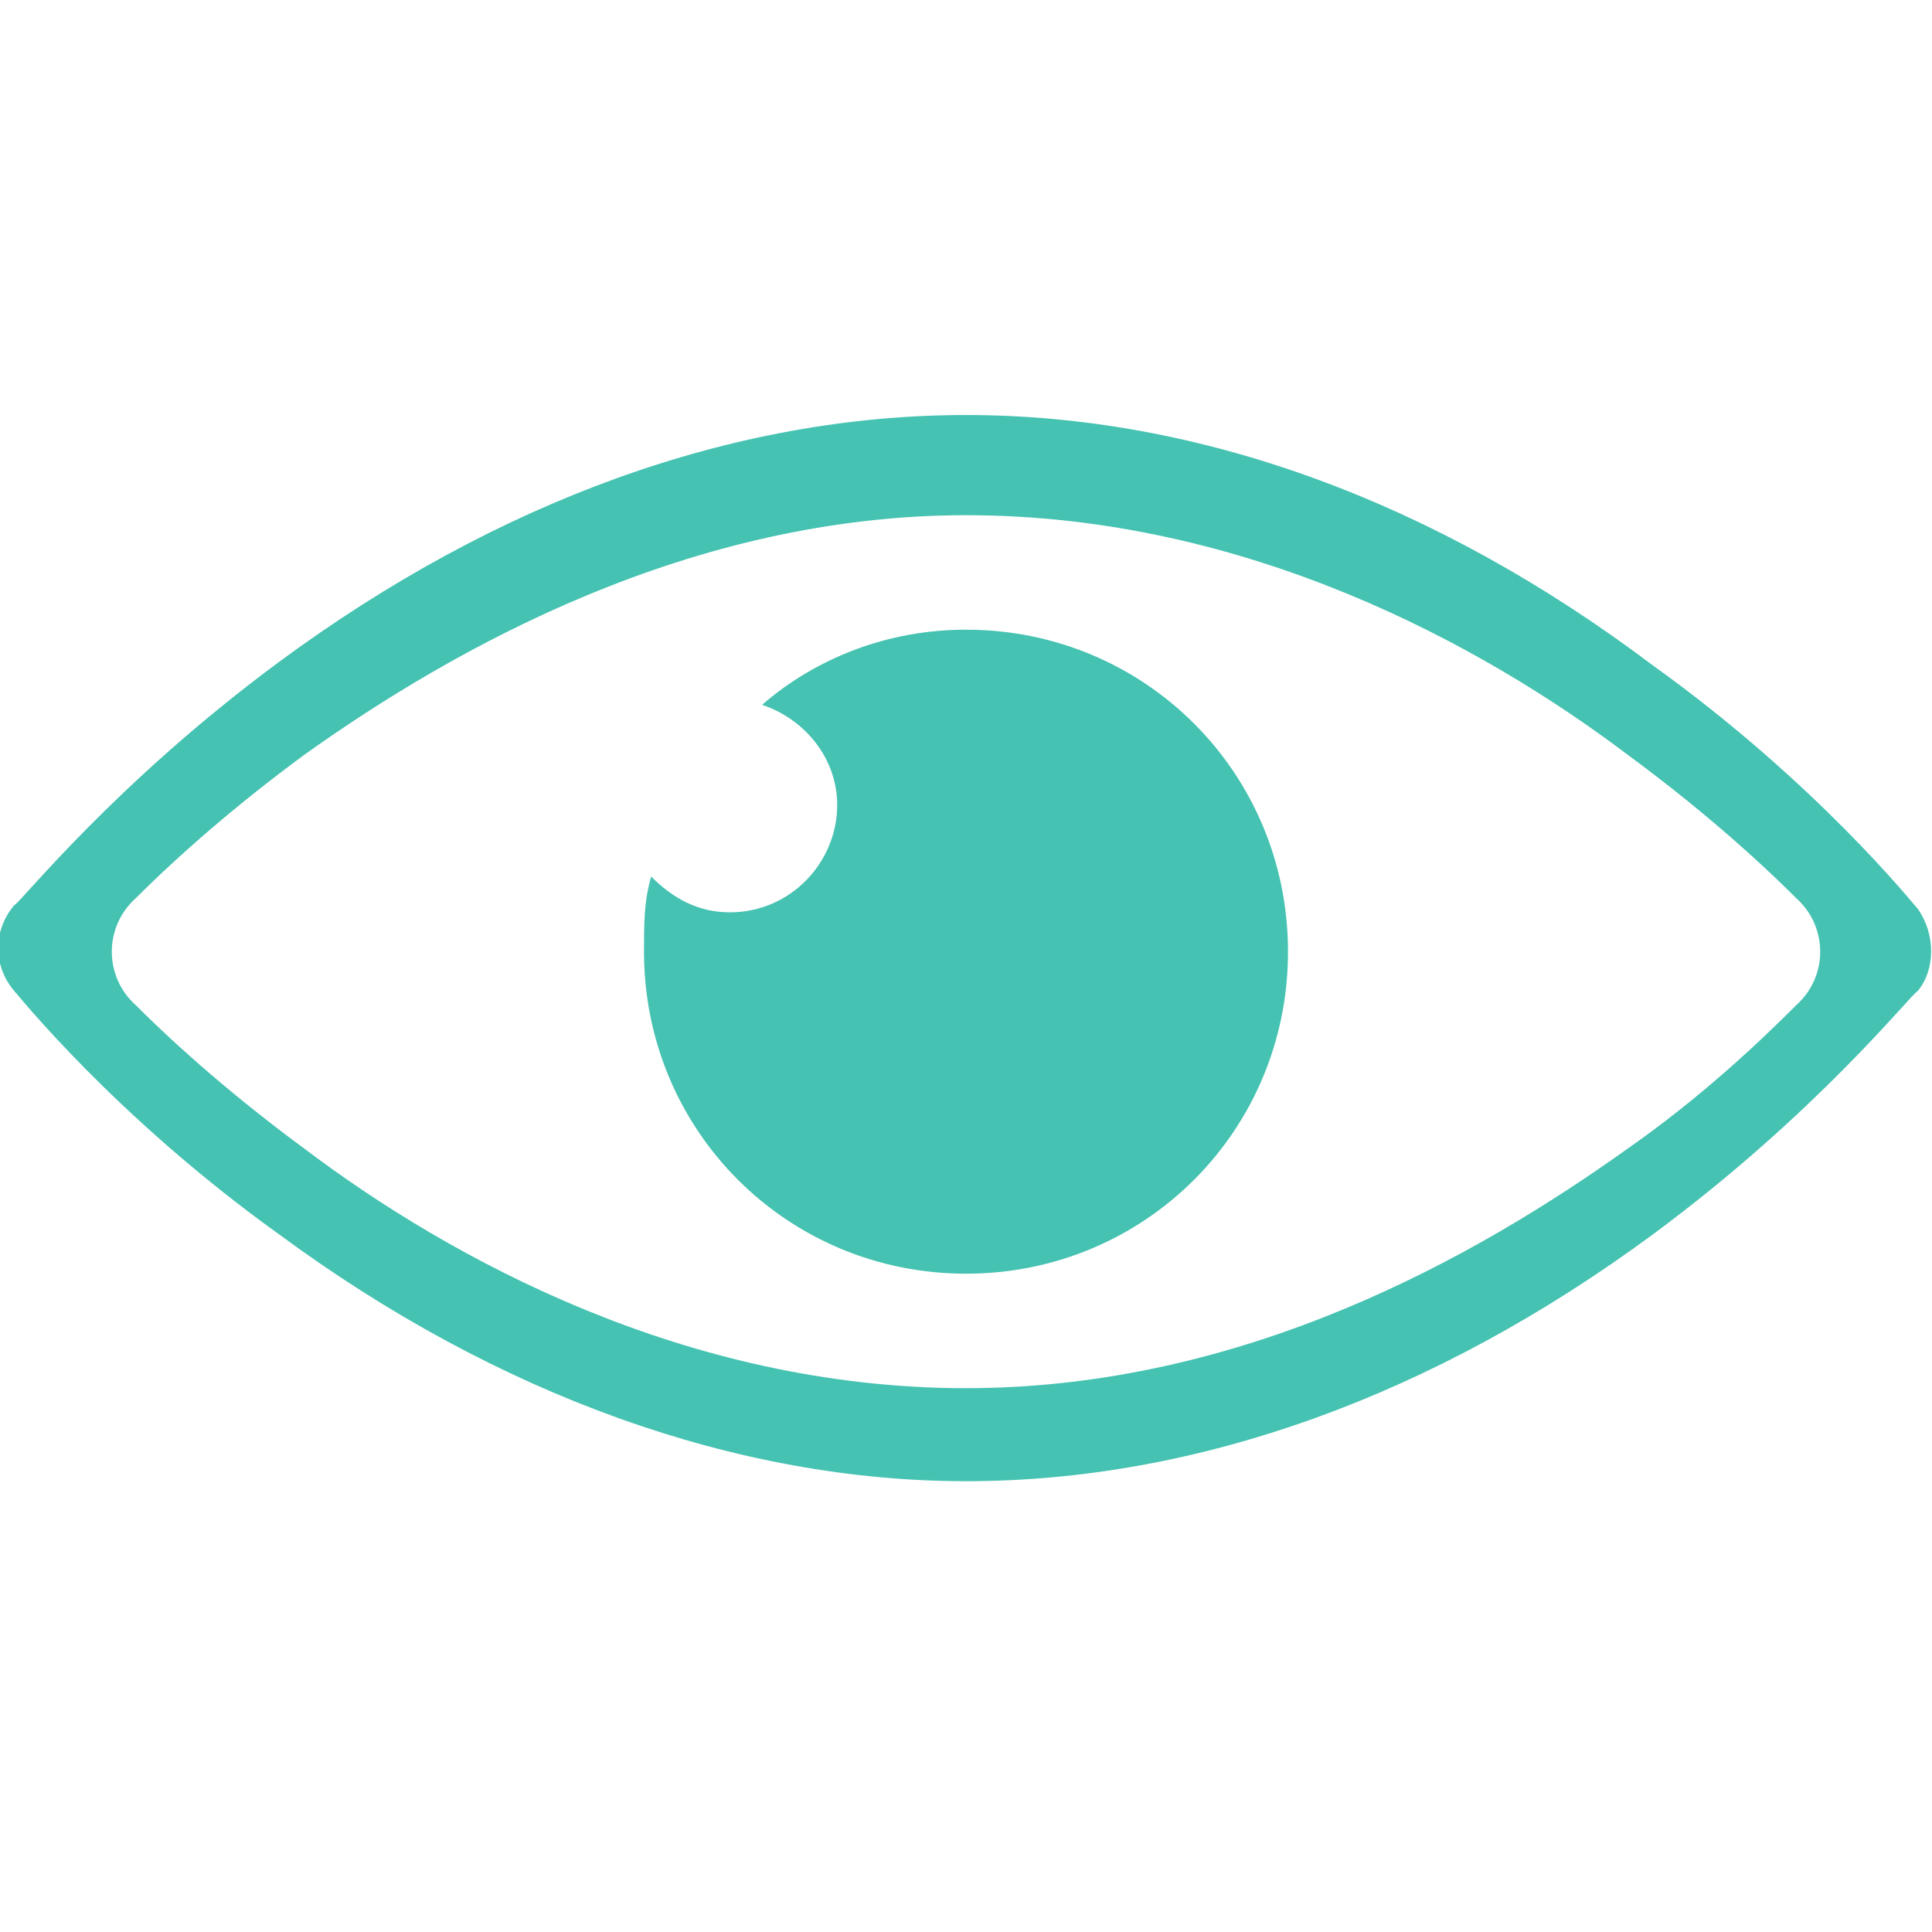 <svg width="144" height="144" viewBox="0 0 144 144" fill="none" xmlns="http://www.w3.org/2000/svg">
<g clip-path="url(#clip0_2228_44583)">
<path d="M142.934 67.733C142.667 67.467 135.467 58.4 123.201 49.6C106.934 37.333 89.334 30.933 72.001 30.933C54.667 30.933 37.067 37.333 20.8 49.333C8.534 58.4 1.601 67.2 1.067 67.467C-0.533 69.333 -0.533 72 1.067 73.867C1.334 74.133 8.534 83.2 20.8 92C37.067 104 54.934 110.4 72.001 110.4C89.334 110.4 106.934 104 123.201 92C135.467 82.933 142.401 74.133 142.934 73.867C144.267 72.267 144.267 69.6 142.934 67.733ZM121.334 85.6C110.134 93.6 92.8 103.467 72.001 103.467C51.2 103.467 33.6 93.867 22.667 85.6C17.601 81.867 13.334 78.133 10.134 74.933C7.734 72.8 7.734 69.067 10.134 66.933C13.334 63.733 17.601 60 22.667 56.267C33.867 48.267 51.467 38.4 72.001 38.4C92.8 38.4 110.401 48 121.334 56.267C126.401 60 130.667 63.733 133.867 66.933C136.267 69.067 136.267 72.8 133.867 74.933C130.934 77.867 126.667 81.867 121.334 85.6Z" fill="#45C2B1"/>
<path d="M72 46.933C66.133 46.933 60.8 49.067 56.8 52.533C60 53.6 62.4 56.533 62.4 60C62.4 64.267 58.933 68 54.4 68C52 68 50.133 66.933 48.533 65.333C48 67.2 48 68.8 48 70.933C48 84.267 58.667 94.933 72 94.933C85.333 94.933 96 84.267 96 70.933C96 57.6 85.333 46.933 72 46.933Z" fill="#45C2B1"/>
</g>
<defs>
<clipPath id="clip0_2228_44583">
<rect width="144" height="144" fill="white"/>
</clipPath>
</defs>
</svg>
